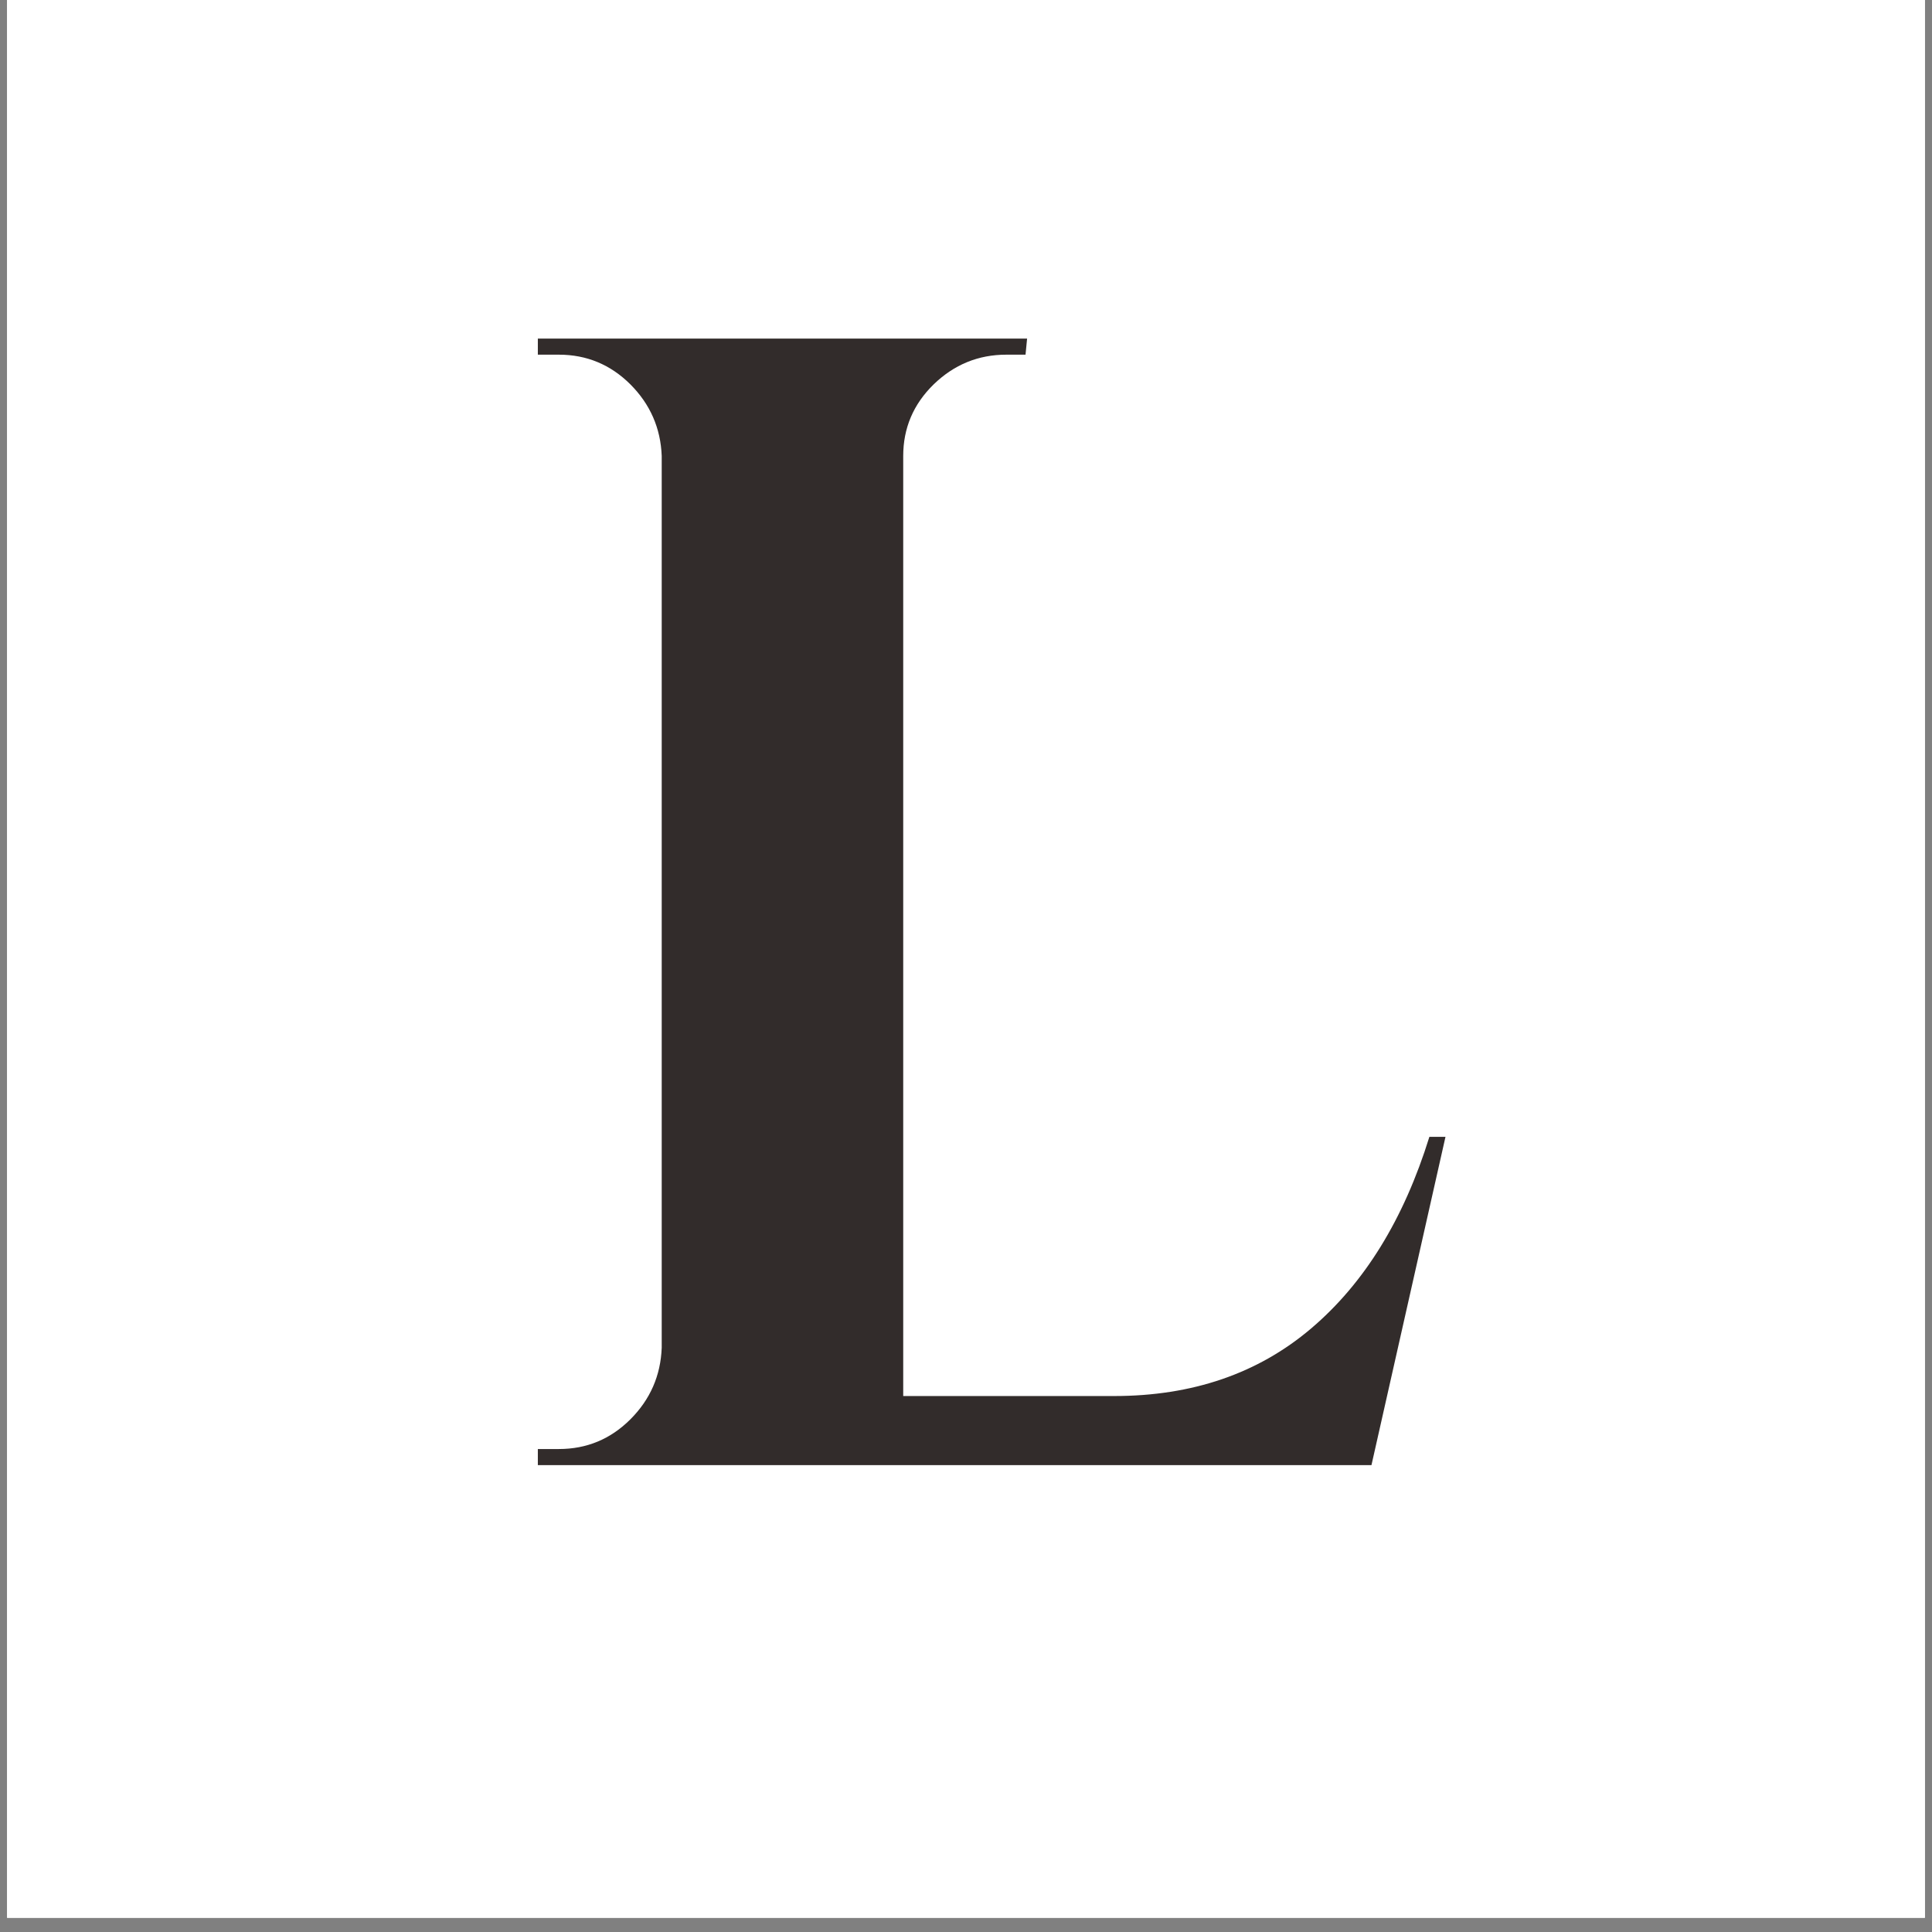 <svg version="1.0" preserveAspectRatio="xMidYMid meet" height="180" viewBox="0 0 135 135" zoomAndPan="magnify" width="180" xmlns:xlink="http://www.w3.org/1999/xlink" xmlns="http://www.w3.org/2000/svg"><rect x="0" y="0" width="135" height="135" fill="#808080" stroke="none"/><defs><g></g><clipPath id="21f1000dd6"><path clip-rule="nonzero" d="M 0.496 0 L 134.504 0 L 134.504 134.008 L 0.496 134.008 Z M 0.496 0"></path></clipPath></defs><g clip-path="url(#21f1000dd6)"><path fill-rule="nonzero" fill-opacity="1" d="M 0.496 0 L 134.504 0 L 134.504 134.008 L 0.496 134.008 Z M 0.496 0" fill="#ffffff"></path><path fill-rule="nonzero" fill-opacity="1" d="M 0.496 0 L 134.504 0 L 134.504 134.008 L 0.496 134.008 Z M 0.496 0" fill="#ffffff"></path></g><g fill-opacity="1" fill="#322c2b"><g transform="translate(32.863, 102.377)"><g><path d="M 6.188 -1.125 C 8.133 -1.125 9.801 -1.816 11.188 -3.203 C 12.57 -4.586 13.301 -6.254 13.375 -8.203 L 13.375 -70.516 C 13.301 -72.461 12.57 -74.129 11.188 -75.516 C 9.801 -76.898 8.133 -77.594 6.188 -77.594 L 4.719 -77.594 L 4.719 -78.719 L 38.906 -78.719 L 38.797 -77.594 L 37.453 -77.594 C 35.492 -77.594 33.801 -76.898 32.375 -75.516 C 30.957 -74.129 30.25 -72.461 30.25 -70.516 L 30.25 -4.828 L 44.984 -4.828 C 50.453 -4.828 55.039 -6.398 58.75 -9.547 C 62.469 -12.703 65.223 -17.164 67.016 -22.938 L 68.141 -22.938 L 62.969 0 L 4.719 0 L 4.719 -1.125 Z M 6.188 -1.125"></path></g></g></g></svg>